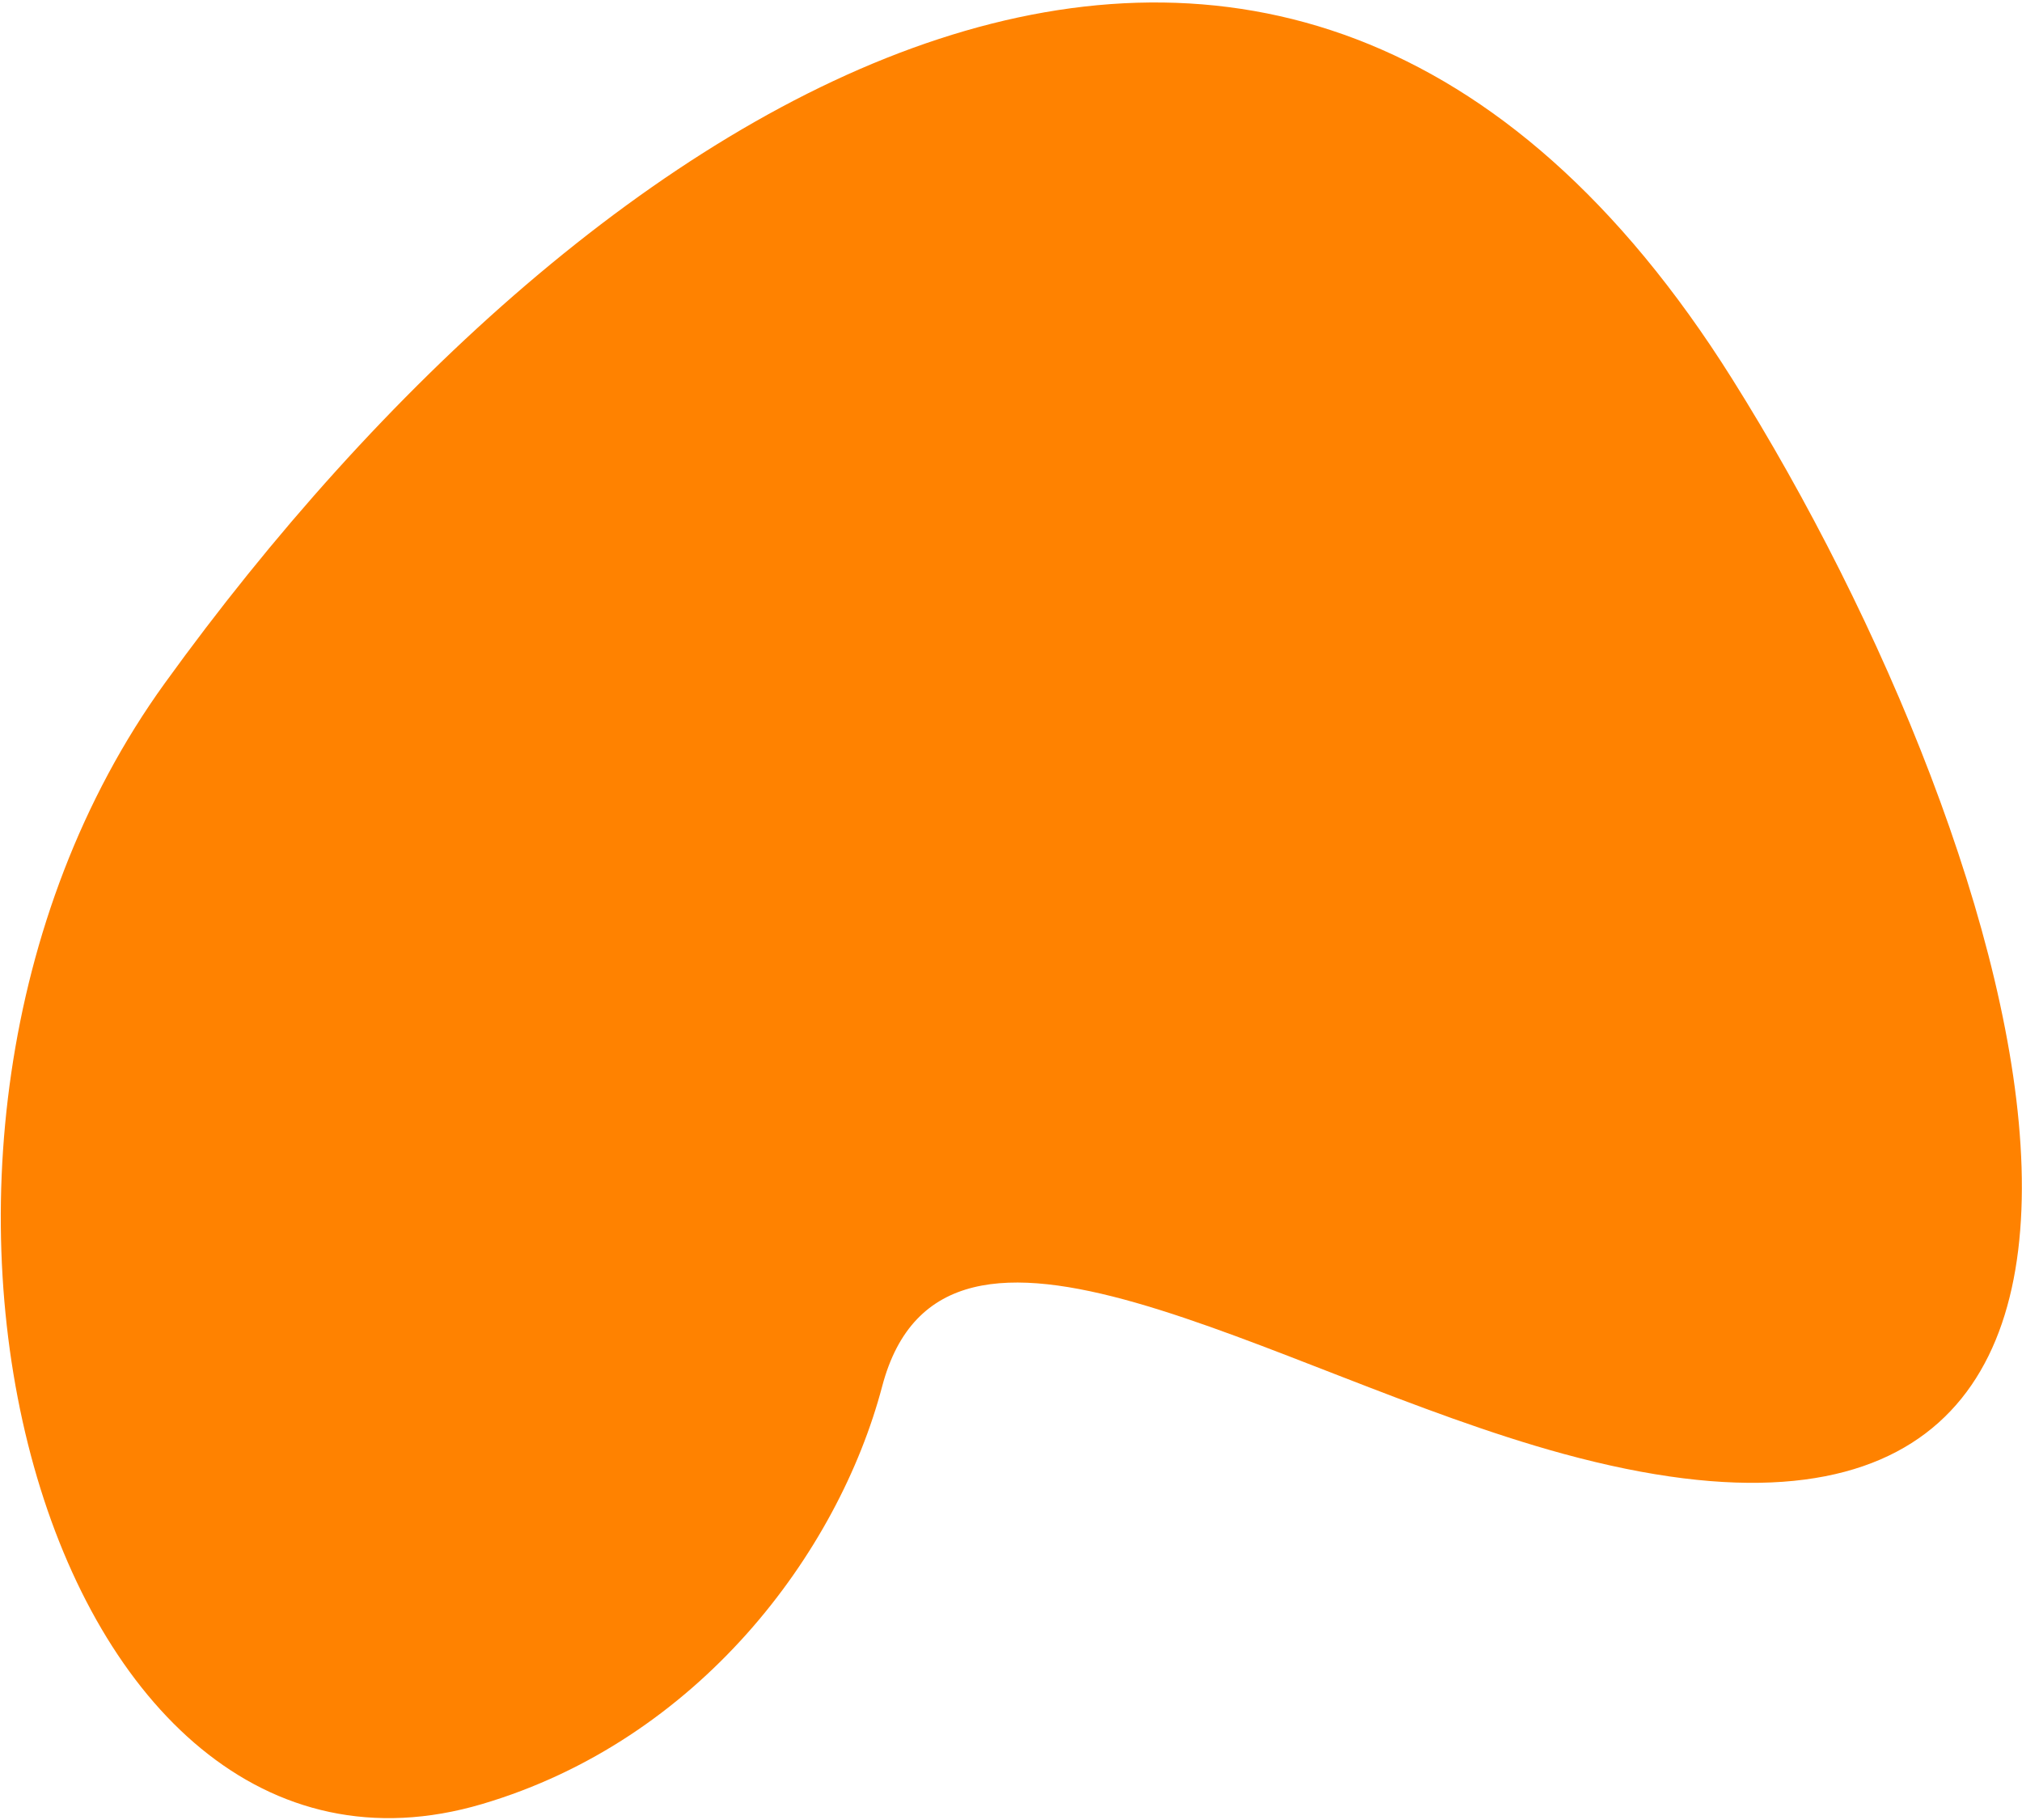 <svg width="750" height="675" viewBox="0 0 750 675" fill="none" xmlns="http://www.w3.org/2000/svg">
<path d="M642.488 140.515C474.612 -126.73 219.562 33.94 61.111 253.408C-63.468 425.958 17.031 716.892 178.828 669.079C259.163 645.338 310.898 576.003 327.212 514.176C350.008 427.788 471.169 509.539 579.848 539.188C837.934 609.596 754.189 318.334 642.488 140.515Z" fill="#FF8200"/>
</svg>
